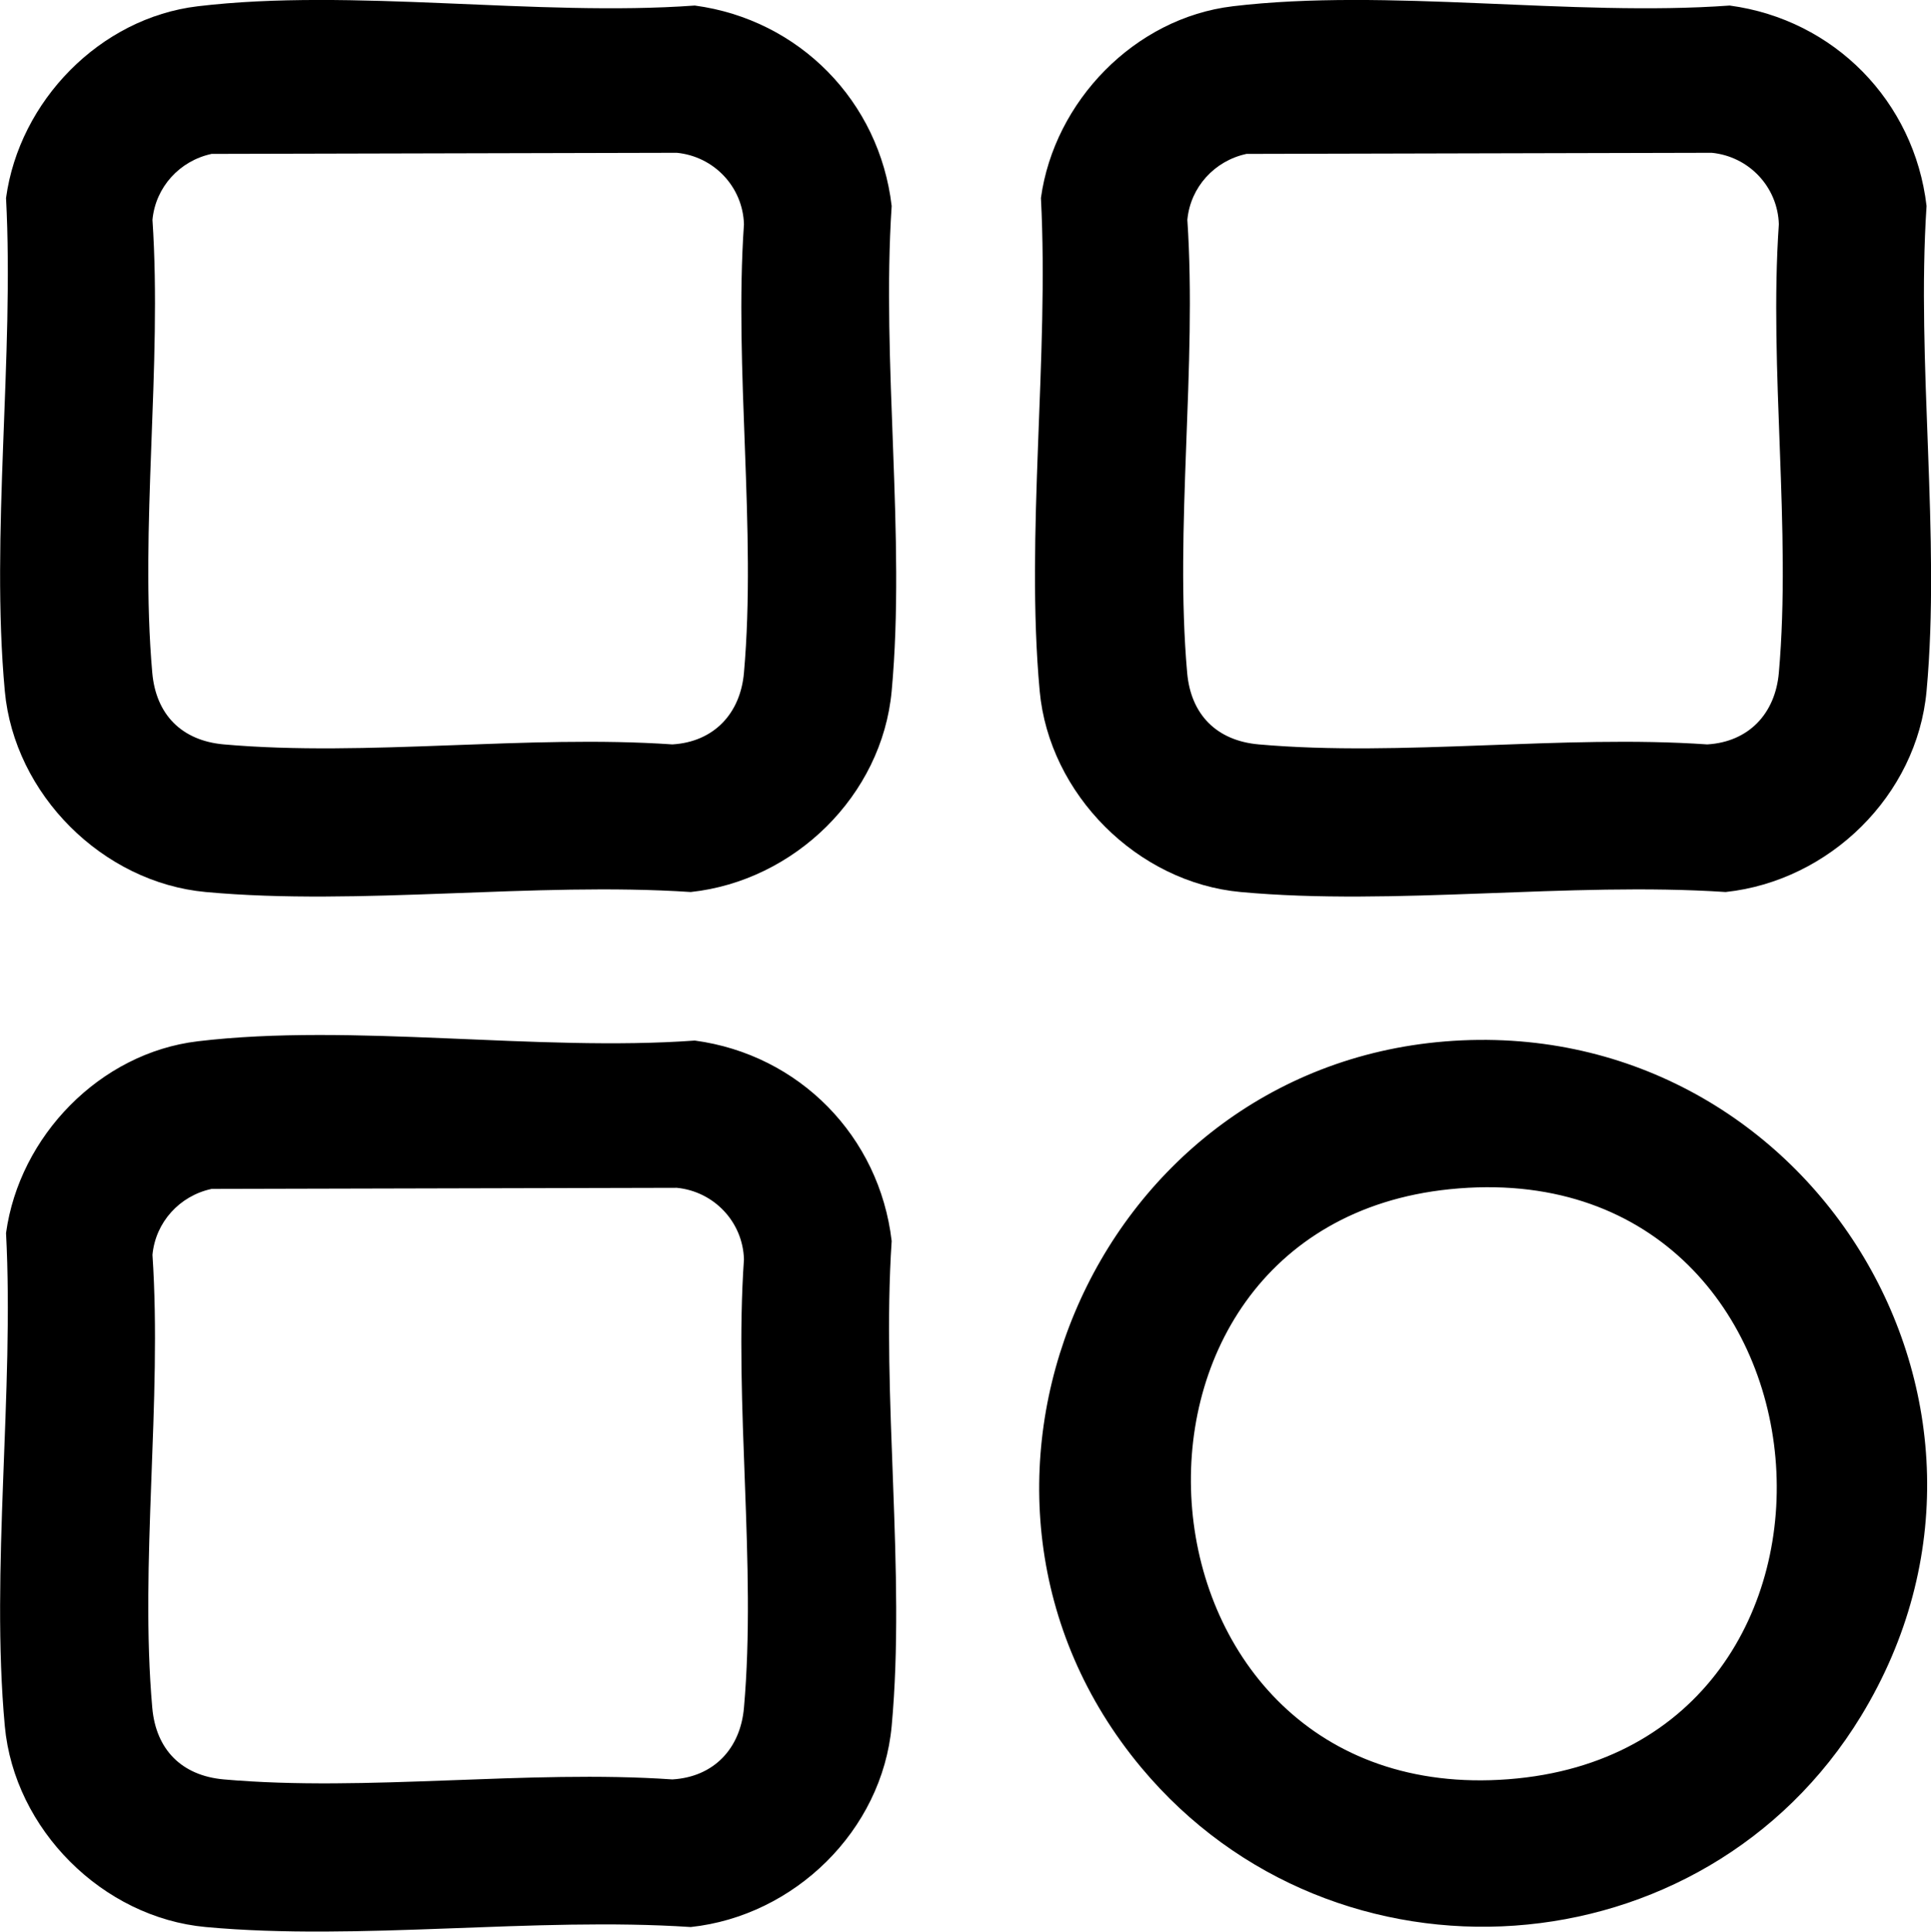 <svg data-name="Слой 2" xmlns="http://www.w3.org/2000/svg" viewBox="0 0 313.47 313.54"><path d="M32.09 1.02c25.07-3 55.11 1.73 80.7-.12 16.96 2.28 29.97 15.53 31.96 32.54-1.68 25.37 2.3 53.72 0 78.73-1.56 16.98-15.8 30.82-32.62 32.62-25.37-1.68-53.72 2.3-78.73 0-16.75-1.54-31.08-15.86-32.62-32.62-2.33-25.35 1.54-54.31.2-80.03C3.12 16.43 16.21 2.92 32.09 1.02Zm2.22 23.97c-5.13 1.11-9.06 5.37-9.56 10.69 1.59 23.72-2.1 50.14-.03 73.53.6 6.79 4.79 11.02 11.62 11.62 23.18 2.05 49.31-1.62 72.81 0 6.72-.4 11.04-4.99 11.62-11.62 2.05-23.18-1.62-49.31 0-72.81-.18-6.07-4.87-11.01-10.9-11.6l-75.57.18ZM200.09 1.02c25.07-3 55.11 1.73 80.7-.12 16.96 2.28 29.97 15.53 31.96 32.54-1.68 25.37 2.3 53.72 0 78.73-1.56 16.98-15.8 30.82-32.62 32.62-25.37-1.68-53.72 2.3-78.73 0-16.75-1.54-31.08-15.86-32.62-32.62-2.33-25.35 1.54-54.31.2-80.03 2.16-15.68 15.21-29.22 31.13-31.12Zm2.22 23.97c-5.13 1.11-9.06 5.37-9.56 10.69 1.59 23.72-2.1 50.14-.03 73.53.6 6.79 4.79 11.02 11.62 11.62 23.18 2.05 49.31-1.62 72.81 0 6.72-.4 11.04-4.99 11.62-11.62 2.05-23.18-1.62-49.31 0-72.81-.18-6.07-4.87-11.01-10.9-11.6l-75.57.18ZM32.09 169.02c25.07-3 55.11 1.73 80.7-.12 16.96 2.28 29.97 15.53 31.96 32.54-1.68 25.37 2.3 53.72 0 78.73-1.56 16.98-15.8 30.82-32.62 32.62-25.37-1.68-53.72 2.3-78.73 0-16.75-1.54-31.08-15.86-32.62-32.62-2.33-25.35 1.54-54.31.2-80.03 2.16-15.72 15.25-29.23 31.12-31.12Zm2.22 23.97c-5.13 1.11-9.06 5.37-9.56 10.69 1.59 23.72-2.1 50.14-.03 73.53.6 6.79 4.79 11.02 11.62 11.62 23.18 2.05 49.31-1.62 72.81 0 6.72-.4 11.04-4.99 11.62-11.62 2.05-23.18-1.62-49.31 0-72.81-.18-6.07-4.87-11.01-10.9-11.6l-75.57.18Zm200.29-23.95c58.72-4.73 98.35 58.92 67.51 109.51-25.55 41.91-85.42 46-116.83 8.37-37.12-44.46-8.12-113.25 49.33-117.88Zm.75 23.99c-60.99 6.22-53.68 100.61 9.52 95.77s55.57-102.41-9.52-95.77Z" data-name="Слой 1"/></svg>